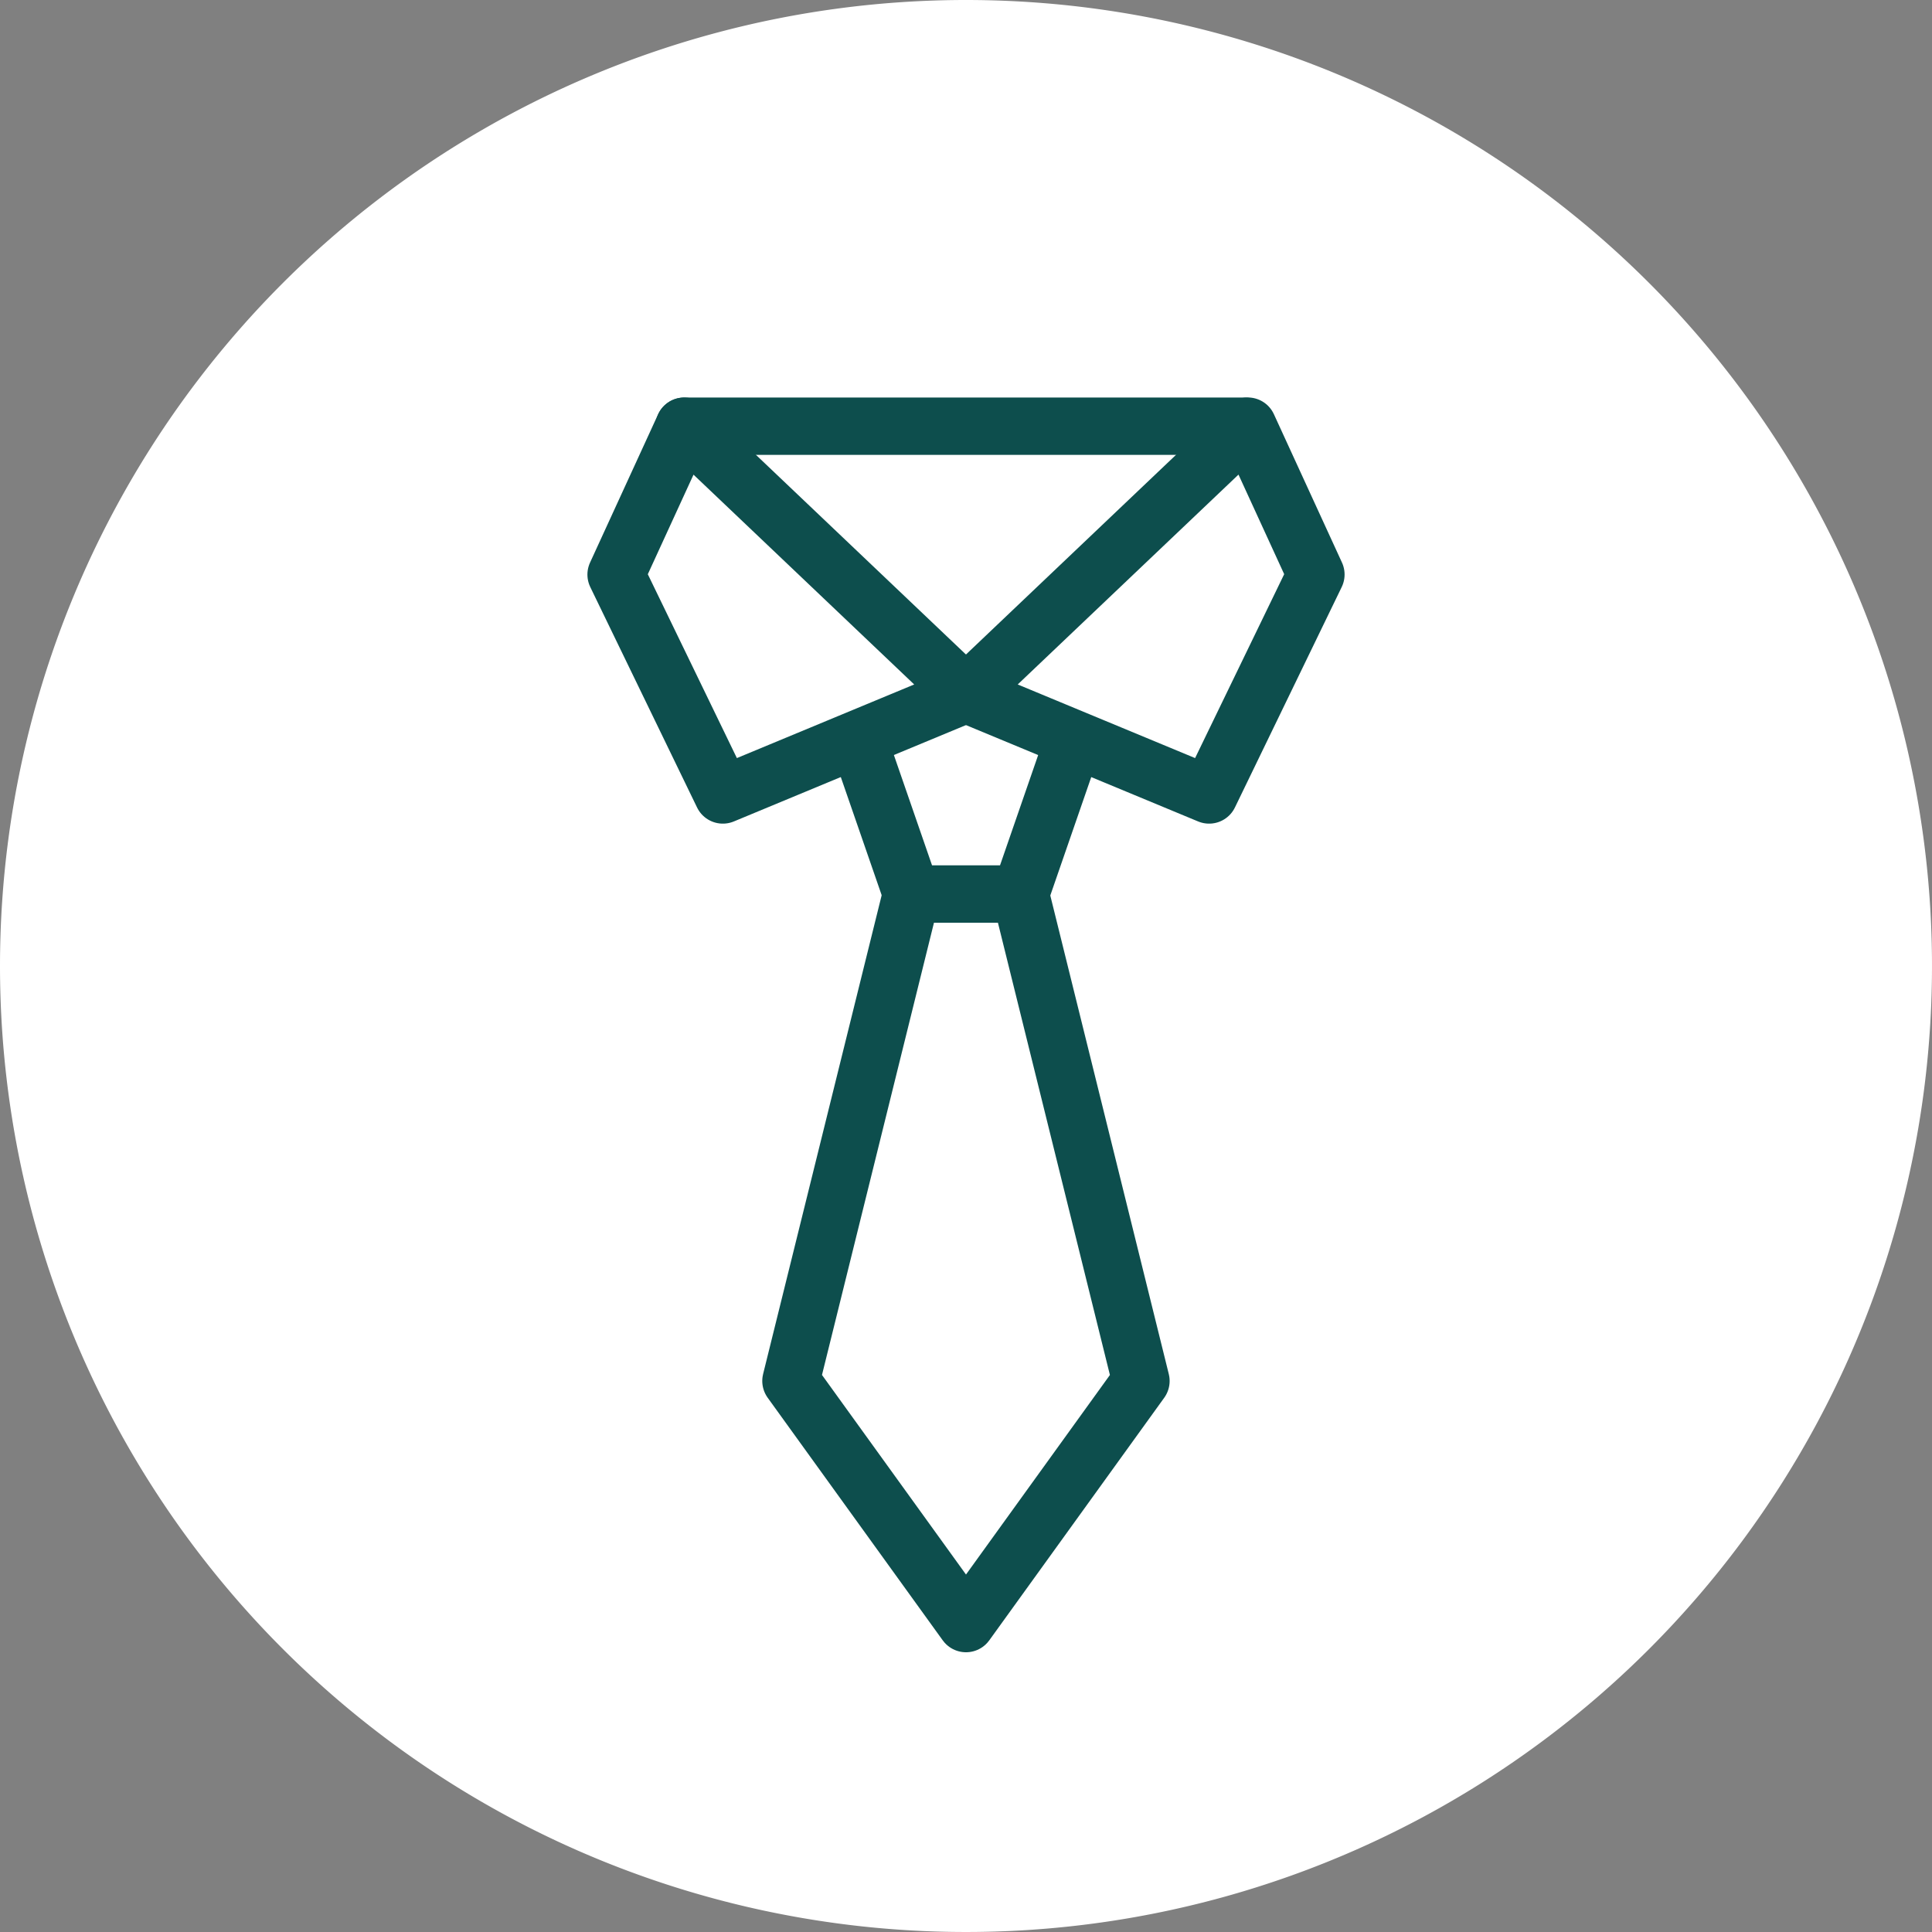 <svg xmlns="http://www.w3.org/2000/svg" xmlns:xlink="http://www.w3.org/1999/xlink" id="Group_14317" data-name="Group 14317" width="96.484" height="96.484" viewBox="0 0 96.484 96.484"><rect x="0" y="0" width="96.484" height="96.484" fill="#808080" stroke="none"/><defs><clipPath id="clip-path"><rect id="Rectangle_2281" data-name="Rectangle 2281" width="96.484" height="96.484" transform="translate(0 0)" fill="none"></rect></clipPath></defs><g id="Group_14316" data-name="Group 14316" clip-path="url(#clip-path)"><path id="Path_52370" data-name="Path 52370" d="M48.282,0A48.242,48.242,0,1,1,0,48.2,48.242,48.242,0,0,1,48.282,0" fill="#fff"></path><path id="Path_52371" data-name="Path 52371" d="M36.1,39.7,30.768,28.694l3.4-7.409,14.07,13.376Z" fill="none" stroke="#0d4e4d" stroke-linecap="round" stroke-linejoin="round" stroke-width="2.865"></path><line id="Line_3089" data-name="Line 3089" x2="27.978" transform="translate(34.172 21.285)" fill="none" stroke="#0d4e4d" stroke-linecap="round" stroke-linejoin="round" stroke-width="2.865"></line><path id="Path_52372" data-name="Path 52372" d="M60.383,39.7l5.333-11.009-3.4-7.409L48.242,34.661Z" fill="none" stroke="#0d4e4d" stroke-linecap="round" stroke-linejoin="round" stroke-width="2.865"></path><path id="Path_52373" data-name="Path 52373" d="M53.461,37.42l-2.5,7.228H45.526l-2.5-7.228" fill="none" stroke="#0d4e4d" stroke-linecap="round" stroke-linejoin="round" stroke-width="2.865"></path><path id="Path_52374" data-name="Path 52374" d="M50.958,44.649l6.021,24.317L48.242,81.081,39.5,68.965l6.021-24.317" fill="none" stroke="#0d4e4d" stroke-linecap="round" stroke-linejoin="round" stroke-width="2.865"></path></g></svg>